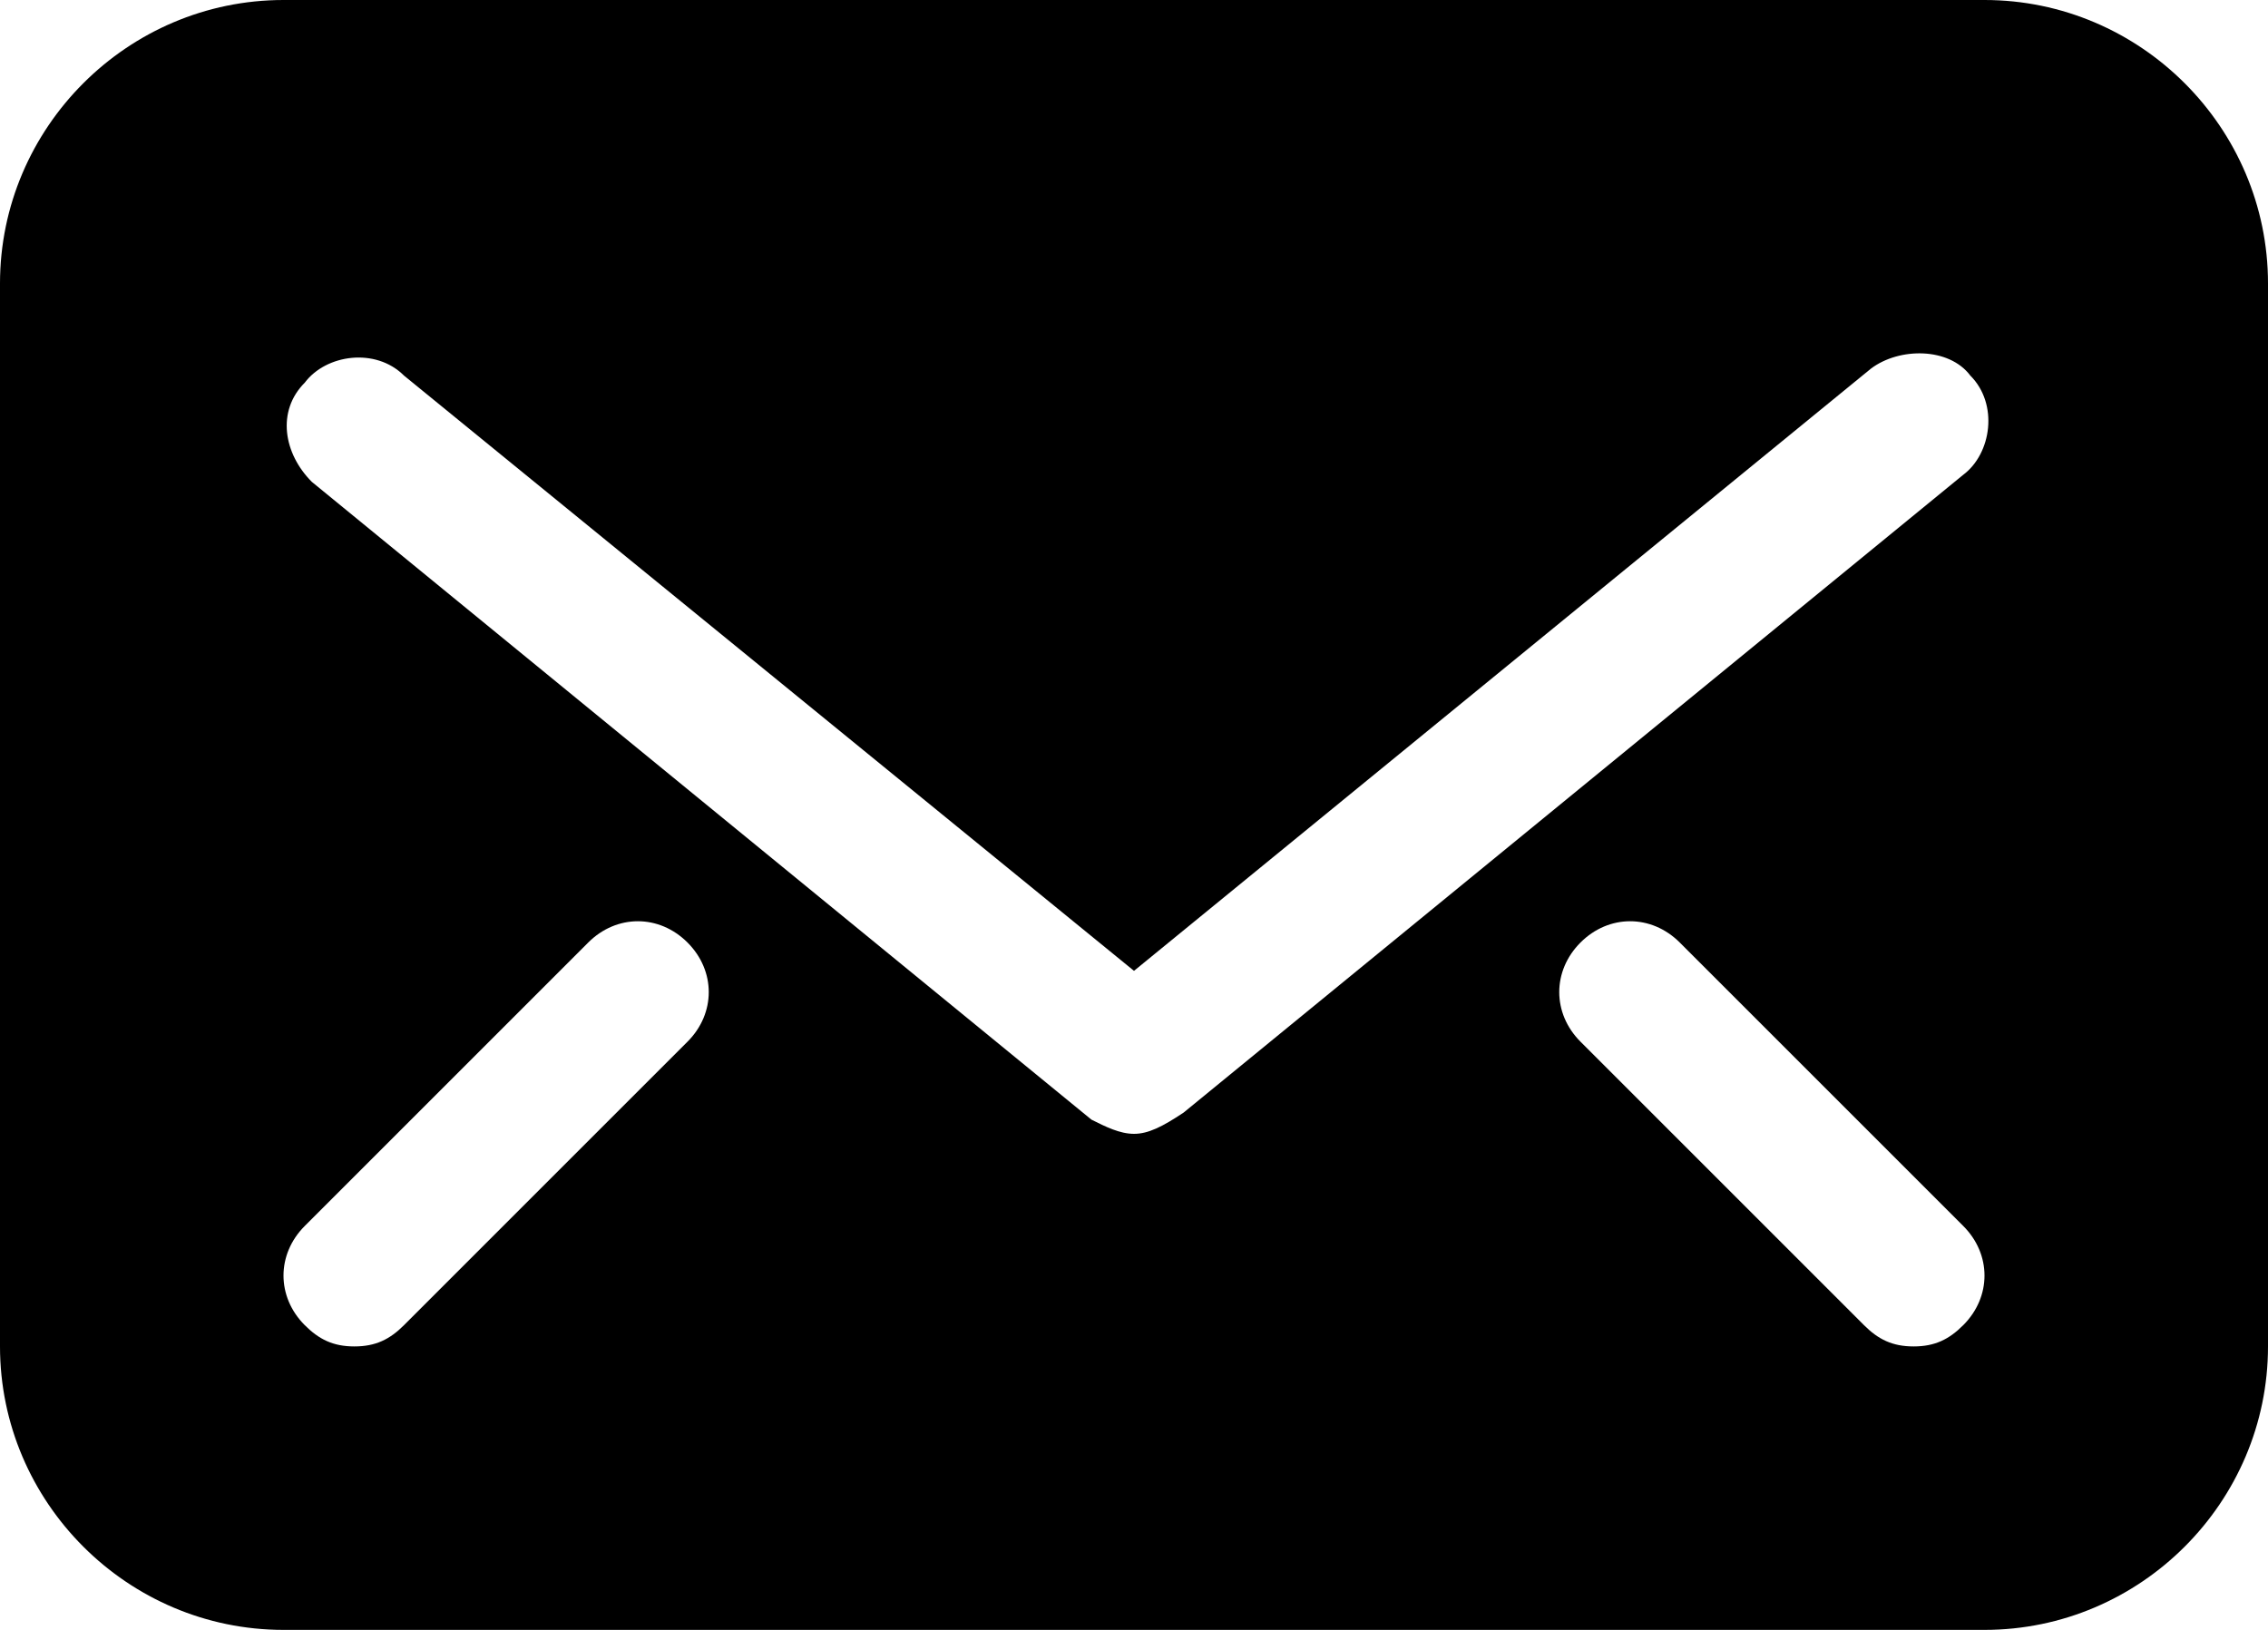<?xml version="1.0" encoding="utf-8"?>
<!-- Generator: Adobe Illustrator 19.0.0, SVG Export Plug-In . SVG Version: 6.00 Build 0)  -->
<svg version="1.1" id="Layer_1" xmlns="http://www.w3.org/2000/svg" xmlns:xlink="http://www.w3.org/1999/xlink" x="0px" y="0px"
	 viewBox="0 0 32 23" style="enable-background:new 0 0 32 23;" xml:space="preserve">
<path d="M28,0H4C1.8,0,0,1.8,0,4v15c0,2.2,1.8,4,4,4h24c2.2,0,4-1.8,4-4V4C32,1.8,30.2,0,28,0 M9.7,14.7l-4,4C5.5,18.9,5.3,19,5,19
	c-0.3,0-0.5-0.1-0.7-0.3c-0.4-0.4-0.4-1,0-1.4l4-4c0.4-0.4,1-0.4,1.4,0S10.1,14.3,9.7,14.7 M16,16c-0.2,0-0.4-0.1-0.6-0.2l-11-9
	c-0.4-0.4-0.5-1-0.1-1.4c0.3-0.4,1-0.5,1.4-0.1L16,13.7l10.4-8.5c0.4-0.3,1.1-0.3,1.4,0.1c0.4,0.4,0.3,1.1-0.1,1.4l-11,9
	C16.4,15.9,16.2,16,16,16 M27.7,18.7C27.5,18.9,27.3,19,27,19s-0.5-0.1-0.7-0.3l-4-4c-0.4-0.4-0.4-1,0-1.4c0.4-0.4,1-0.4,1.4,0l4,4
	C28.1,17.7,28.1,18.3,27.7,18.7"/>
</svg>
